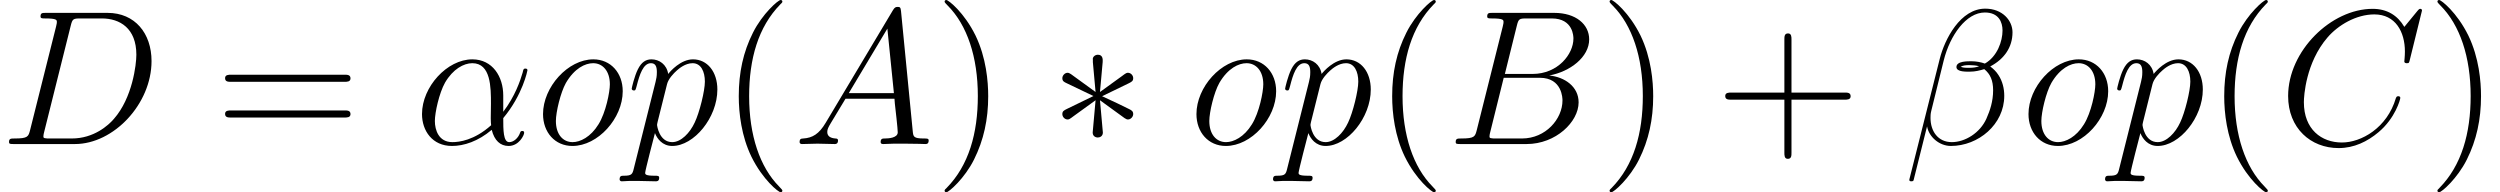 <?xml version='1.0' encoding='UTF-8'?>
<!-- This file was generated by dvisvgm 2.1.3 -->
<svg height='13.948pt' version='1.1' viewBox='142.348 85.529 181.556 13.948' width='181.556pt' xmlns='http://www.w3.org/2000/svg' xmlns:xlink='http://www.w3.org/1999/xlink'>
<defs>
<path d='M3.836 -5.956C3.85 -6.151 3.85 -6.486 3.487 -6.486C3.264 -6.486 3.082 -6.304 3.124 -6.123V-5.942L3.32 -3.78L1.534 -5.077C1.409 -5.147 1.381 -5.175 1.283 -5.175C1.088 -5.175 0.907 -4.979 0.907 -4.784C0.907 -4.561 1.046 -4.505 1.186 -4.435L3.166 -3.487L1.241 -2.552C1.018 -2.441 0.907 -2.385 0.907 -2.176S1.088 -1.785 1.283 -1.785C1.381 -1.785 1.409 -1.785 1.757 -2.05L3.32 -3.18L3.11 -0.837C3.11 -0.544 3.361 -0.474 3.473 -0.474C3.64 -0.474 3.85 -0.572 3.85 -0.837L3.64 -3.18L5.426 -1.883C5.551 -1.813 5.579 -1.785 5.677 -1.785C5.872 -1.785 6.053 -1.981 6.053 -2.176C6.053 -2.385 5.928 -2.455 5.76 -2.538C4.924 -2.957 4.896 -2.957 3.794 -3.473L5.719 -4.407C5.942 -4.519 6.053 -4.575 6.053 -4.784S5.872 -5.175 5.677 -5.175C5.579 -5.175 5.551 -5.175 5.202 -4.91L3.64 -3.78L3.836 -5.956Z' id='g0-3'/>
<path d='M4.533 3.389C4.533 3.347 4.533 3.32 4.296 3.082C2.901 1.674 2.12 -0.628 2.12 -3.473C2.12 -6.179 2.776 -8.508 4.394 -10.154C4.533 -10.28 4.533 -10.307 4.533 -10.349C4.533 -10.433 4.463 -10.461 4.407 -10.461C4.226 -10.461 3.082 -9.457 2.399 -8.09C1.688 -6.681 1.367 -5.189 1.367 -3.473C1.367 -2.232 1.562 -0.572 2.287 0.921C3.11 2.594 4.254 3.501 4.407 3.501C4.463 3.501 4.533 3.473 4.533 3.389Z' id='g2-40'/>
<path d='M3.933 -3.473C3.933 -4.533 3.794 -6.263 3.013 -7.88C2.19 -9.554 1.046 -10.461 0.893 -10.461C0.837 -10.461 0.767 -10.433 0.767 -10.349C0.767 -10.307 0.767 -10.28 1.004 -10.042C2.399 -8.634 3.18 -6.332 3.18 -3.487C3.18 -0.781 2.525 1.548 0.907 3.194C0.767 3.32 0.767 3.347 0.767 3.389C0.767 3.473 0.837 3.501 0.893 3.501C1.074 3.501 2.218 2.497 2.901 1.13C3.612 -0.293 3.933 -1.799 3.933 -3.473Z' id='g2-41'/>
<path d='M5.565 -3.222H9.415C9.61 -3.222 9.861 -3.222 9.861 -3.473C9.861 -3.738 9.624 -3.738 9.415 -3.738H5.565V-7.588C5.565 -7.783 5.565 -8.034 5.314 -8.034C5.049 -8.034 5.049 -7.797 5.049 -7.588V-3.738H1.2C1.004 -3.738 0.753 -3.738 0.753 -3.487C0.753 -3.222 0.99 -3.222 1.2 -3.222H5.049V0.628C5.049 0.823 5.049 1.074 5.3 1.074C5.565 1.074 5.565 0.837 5.565 0.628V-3.222Z' id='g2-43'/>
<path d='M9.415 -4.519C9.61 -4.519 9.861 -4.519 9.861 -4.77C9.861 -5.035 9.624 -5.035 9.415 -5.035H1.2C1.004 -5.035 0.753 -5.035 0.753 -4.784C0.753 -4.519 0.99 -4.519 1.2 -4.519H9.415ZM9.415 -1.925C9.61 -1.925 9.861 -1.925 9.861 -2.176C9.861 -2.441 9.624 -2.441 9.415 -2.441H1.2C1.004 -2.441 0.753 -2.441 0.753 -2.19C0.753 -1.925 0.99 -1.925 1.2 -1.925H9.415Z' id='g2-61'/>
<path d='M6.458 -3.529C6.458 -4.882 5.691 -6.151 4.212 -6.151C2.385 -6.151 0.558 -4.156 0.558 -2.176C0.558 -0.962 1.311 0.139 2.734 0.139C3.599 0.139 4.631 -0.195 5.621 -1.032C5.816 -0.251 6.249 0.139 6.848 0.139C7.601 0.139 7.978 -0.642 7.978 -0.823C7.978 -0.948 7.88 -0.948 7.839 -0.948C7.727 -0.948 7.713 -0.907 7.671 -0.795C7.546 -0.446 7.225 -0.139 6.89 -0.139C6.458 -0.139 6.458 -1.032 6.458 -1.883C7.88 -3.585 8.215 -5.342 8.215 -5.356C8.215 -5.481 8.104 -5.481 8.062 -5.481C7.936 -5.481 7.922 -5.44 7.867 -5.189C7.685 -4.575 7.323 -3.487 6.458 -2.343V-3.529ZM5.579 -1.367C4.352 -0.265 3.25 -0.139 2.762 -0.139C1.771 -0.139 1.492 -1.018 1.492 -1.674C1.492 -2.273 1.799 -3.696 2.232 -4.463C2.803 -5.44 3.585 -5.872 4.212 -5.872C5.565 -5.872 5.565 -4.101 5.565 -2.929C5.565 -2.58 5.551 -2.218 5.551 -1.869C5.551 -1.59 5.565 -1.52 5.579 -1.367Z' id='g1-11'/>
<path d='M7.894 -8.118C7.894 -8.954 7.183 -9.833 5.914 -9.833C4.115 -9.833 2.971 -7.629 2.608 -6.179L0.404 2.566C0.377 2.678 0.46 2.706 0.53 2.706C0.628 2.706 0.697 2.692 0.711 2.622L1.688 -1.283C1.827 -0.502 2.594 0.139 3.417 0.139C5.412 0.139 7.295 -1.423 7.295 -3.501C7.295 -4.031 7.169 -4.561 6.876 -5.007C6.709 -5.272 6.5 -5.468 6.276 -5.635C7.281 -6.165 7.894 -7.016 7.894 -8.118ZM5.468 -5.649C5.244 -5.565 5.021 -5.537 4.756 -5.537C4.561 -5.537 4.38 -5.523 4.129 -5.607C4.268 -5.705 4.477 -5.732 4.77 -5.732C5.021 -5.732 5.272 -5.705 5.468 -5.649ZM7.169 -8.243C7.169 -7.476 6.793 -6.36 5.886 -5.844C5.621 -5.942 5.258 -6.011 4.951 -6.011C4.659 -6.011 3.822 -6.039 3.822 -5.593C3.822 -5.216 4.589 -5.258 4.826 -5.258C5.189 -5.258 5.509 -5.342 5.844 -5.44C6.29 -5.077 6.486 -4.603 6.486 -3.905C6.486 -3.096 6.263 -2.441 5.998 -1.841C5.537 -0.809 4.449 -0.139 3.487 -0.139C2.469 -0.139 1.939 -0.948 1.939 -1.897C1.939 -2.022 1.939 -2.204 1.995 -2.413L2.901 -6.081C3.361 -7.908 4.533 -9.554 5.886 -9.554C6.89 -9.554 7.169 -8.857 7.169 -8.243Z' id='g1-12'/>
<path d='M2.371 -1.548C1.883 -0.725 1.409 -0.446 0.739 -0.404C0.586 -0.391 0.474 -0.391 0.474 -0.139C0.474 -0.056 0.544 0 0.642 0C0.893 0 1.52 -0.028 1.771 -0.028C2.176 -0.028 2.622 0 3.013 0C3.096 0 3.264 0 3.264 -0.265C3.264 -0.391 3.152 -0.404 3.068 -0.404C2.748 -0.432 2.483 -0.544 2.483 -0.879C2.483 -1.074 2.566 -1.227 2.748 -1.534L3.808 -3.292H7.364C7.378 -3.166 7.378 -3.055 7.392 -2.929C7.434 -2.566 7.601 -1.116 7.601 -0.851C7.601 -0.432 6.89 -0.404 6.667 -0.404C6.514 -0.404 6.36 -0.404 6.36 -0.153C6.36 0 6.486 0 6.569 0C6.806 0 7.085 -0.028 7.323 -0.028H8.118C8.968 -0.028 9.582 0 9.596 0C9.694 0 9.847 0 9.847 -0.265C9.847 -0.404 9.722 -0.404 9.512 -0.404C8.745 -0.404 8.731 -0.53 8.689 -0.948L7.839 -9.652C7.811 -9.931 7.755 -9.959 7.601 -9.959C7.462 -9.959 7.378 -9.931 7.253 -9.722L2.371 -1.548ZM4.045 -3.696L6.848 -8.383L7.323 -3.696H4.045Z' id='g1-65'/>
<path d='M5.105 -8.578C5.23 -9.094 5.286 -9.122 5.83 -9.122H7.643C9.219 -9.122 9.219 -7.783 9.219 -7.657C9.219 -6.528 8.09 -5.091 6.249 -5.091H4.24L5.105 -8.578ZM7.462 -4.979C8.982 -5.258 10.363 -6.318 10.363 -7.601C10.363 -8.689 9.401 -9.526 7.825 -9.526H3.347C3.082 -9.526 2.957 -9.526 2.957 -9.261C2.957 -9.122 3.082 -9.122 3.292 -9.122C4.142 -9.122 4.142 -9.01 4.142 -8.857C4.142 -8.829 4.142 -8.745 4.087 -8.536L2.204 -1.032C2.078 -0.544 2.05 -0.404 1.074 -0.404C0.809 -0.404 0.669 -0.404 0.669 -0.153C0.669 0 0.753 0 1.032 0H5.816C7.95 0 9.596 -1.618 9.596 -3.027C9.596 -4.17 8.592 -4.868 7.462 -4.979ZM5.481 -0.404H3.599C3.403 -0.404 3.375 -0.404 3.292 -0.418C3.138 -0.432 3.124 -0.46 3.124 -0.572C3.124 -0.669 3.152 -0.753 3.18 -0.879L4.156 -4.812H6.779C8.424 -4.812 8.424 -3.278 8.424 -3.166C8.424 -1.827 7.211 -0.404 5.481 -0.404Z' id='g1-66'/>
<path d='M10.419 -9.694C10.419 -9.819 10.321 -9.819 10.293 -9.819S10.21 -9.819 10.098 -9.68L9.136 -8.508C8.648 -9.345 7.88 -9.819 6.834 -9.819C3.822 -9.819 0.697 -6.765 0.697 -3.487C0.697 -1.158 2.329 0.293 4.366 0.293C5.481 0.293 6.458 -0.181 7.267 -0.865C8.48 -1.883 8.843 -3.236 8.843 -3.347C8.843 -3.473 8.731 -3.473 8.689 -3.473C8.564 -3.473 8.55 -3.389 8.522 -3.333C7.88 -1.158 5.998 -0.112 4.603 -0.112C3.124 -0.112 1.841 -1.06 1.841 -3.041C1.841 -3.487 1.981 -5.914 3.557 -7.741C4.324 -8.634 5.635 -9.415 6.96 -9.415C8.494 -9.415 9.178 -8.145 9.178 -6.723C9.178 -6.36 9.136 -6.053 9.136 -5.998C9.136 -5.872 9.275 -5.872 9.317 -5.872C9.47 -5.872 9.484 -5.886 9.54 -6.137L10.419 -9.694Z' id='g1-67'/>
<path d='M2.19 -1.032C2.064 -0.544 2.036 -0.404 1.06 -0.404C0.795 -0.404 0.656 -0.404 0.656 -0.153C0.656 0 0.739 0 1.018 0H5.44C8.257 0 11.005 -2.915 11.005 -6.025C11.005 -8.034 9.805 -9.526 7.811 -9.526H3.333C3.068 -9.526 2.943 -9.526 2.943 -9.261C2.943 -9.122 3.068 -9.122 3.278 -9.122C4.129 -9.122 4.129 -9.01 4.129 -8.857C4.129 -8.829 4.129 -8.745 4.073 -8.536L2.19 -1.032ZM5.133 -8.578C5.258 -9.094 5.314 -9.122 5.858 -9.122H7.392C8.703 -9.122 9.903 -8.41 9.903 -6.486C9.903 -5.788 9.624 -3.361 8.271 -1.827C7.88 -1.367 6.82 -0.404 5.216 -0.404H3.626C3.431 -0.404 3.403 -0.404 3.32 -0.418C3.166 -0.432 3.152 -0.46 3.152 -0.572C3.152 -0.669 3.18 -0.753 3.208 -0.879L5.133 -8.578Z' id='g1-68'/>
<path d='M6.36 -3.836C6.36 -5.161 5.495 -6.151 4.226 -6.151C2.385 -6.151 0.572 -4.142 0.572 -2.176C0.572 -0.851 1.437 0.139 2.706 0.139C4.561 0.139 6.36 -1.869 6.36 -3.836ZM2.72 -0.139C2.022 -0.139 1.506 -0.697 1.506 -1.674C1.506 -2.315 1.841 -3.738 2.232 -4.435C2.859 -5.509 3.64 -5.872 4.212 -5.872C4.896 -5.872 5.426 -5.314 5.426 -4.338C5.426 -3.78 5.133 -2.287 4.603 -1.437C4.031 -0.502 3.264 -0.139 2.72 -0.139Z' id='g1-111'/>
<path d='M0.6 1.771C0.502 2.19 0.446 2.301 -0.126 2.301C-0.293 2.301 -0.432 2.301 -0.432 2.566C-0.432 2.594 -0.418 2.706 -0.265 2.706C-0.084 2.706 0.112 2.678 0.293 2.678H0.893C1.186 2.678 1.897 2.706 2.19 2.706C2.273 2.706 2.441 2.706 2.441 2.455C2.441 2.301 2.343 2.301 2.106 2.301C1.465 2.301 1.423 2.204 1.423 2.092C1.423 1.925 2.05 -0.474 2.134 -0.795C2.287 -0.404 2.664 0.139 3.389 0.139C4.965 0.139 6.667 -1.911 6.667 -3.961C6.667 -5.244 5.942 -6.151 4.896 -6.151C4.003 -6.151 3.25 -5.286 3.096 -5.091C2.985 -5.788 2.441 -6.151 1.883 -6.151C1.478 -6.151 1.158 -5.956 0.893 -5.426C0.642 -4.924 0.446 -4.073 0.446 -4.017S0.502 -3.891 0.6 -3.891C0.711 -3.891 0.725 -3.905 0.809 -4.226C1.018 -5.049 1.283 -5.872 1.841 -5.872C2.162 -5.872 2.273 -5.649 2.273 -5.23C2.273 -4.896 2.232 -4.756 2.176 -4.505L0.6 1.771ZM3.013 -4.352C3.11 -4.742 3.501 -5.147 3.724 -5.342C3.877 -5.481 4.338 -5.872 4.868 -5.872C5.481 -5.872 5.76 -5.258 5.76 -4.533C5.76 -3.864 5.37 -2.287 5.021 -1.562C4.672 -0.809 4.031 -0.139 3.389 -0.139C2.441 -0.139 2.287 -1.339 2.287 -1.395C2.287 -1.437 2.315 -1.548 2.329 -1.618L3.013 -4.352Z' id='g1-112'/>
</defs>
<g id='page1'>
<use x='142.348' xlink:href='#g1-68' y='95.99'/>
<use x='157.941' xlink:href='#g2-61' y='95.99'/>
<use x='172.437' xlink:href='#g1-11' y='95.99'/>
<use x='181.212' xlink:href='#g1-111' y='95.99'/>
<use x='187.778' xlink:href='#g1-112' y='95.99'/>
<use x='194.632' xlink:href='#g2-40' y='95.99'/>
<use x='199.943' xlink:href='#g1-65' y='95.99'/>
<use x='210.181' xlink:href='#g2-41' y='95.99'/>
<use x='218.591' xlink:href='#g0-3' y='95.99'/>
<use x='228.665' xlink:href='#g1-111' y='95.99'/>
<use x='235.23' xlink:href='#g1-112' y='95.99'/>
<use x='242.084' xlink:href='#g2-40' y='95.99'/>
<use x='247.395' xlink:href='#g1-66' y='95.99'/>
<use x='258.474' xlink:href='#g2-41' y='95.99'/>
<use x='266.885' xlink:href='#g2-43' y='95.99'/>
<use x='280.607' xlink:href='#g1-12' y='95.99'/>
<use x='289.09' xlink:href='#g1-111' y='95.99'/>
<use x='295.655' xlink:href='#g1-112' y='95.99'/>
<use x='302.509' xlink:href='#g2-40' y='95.99'/>
<use x='307.82' xlink:href='#g1-67' y='95.99'/>
<use x='318.593' xlink:href='#g2-41' y='95.99'/>
</g>
</svg>